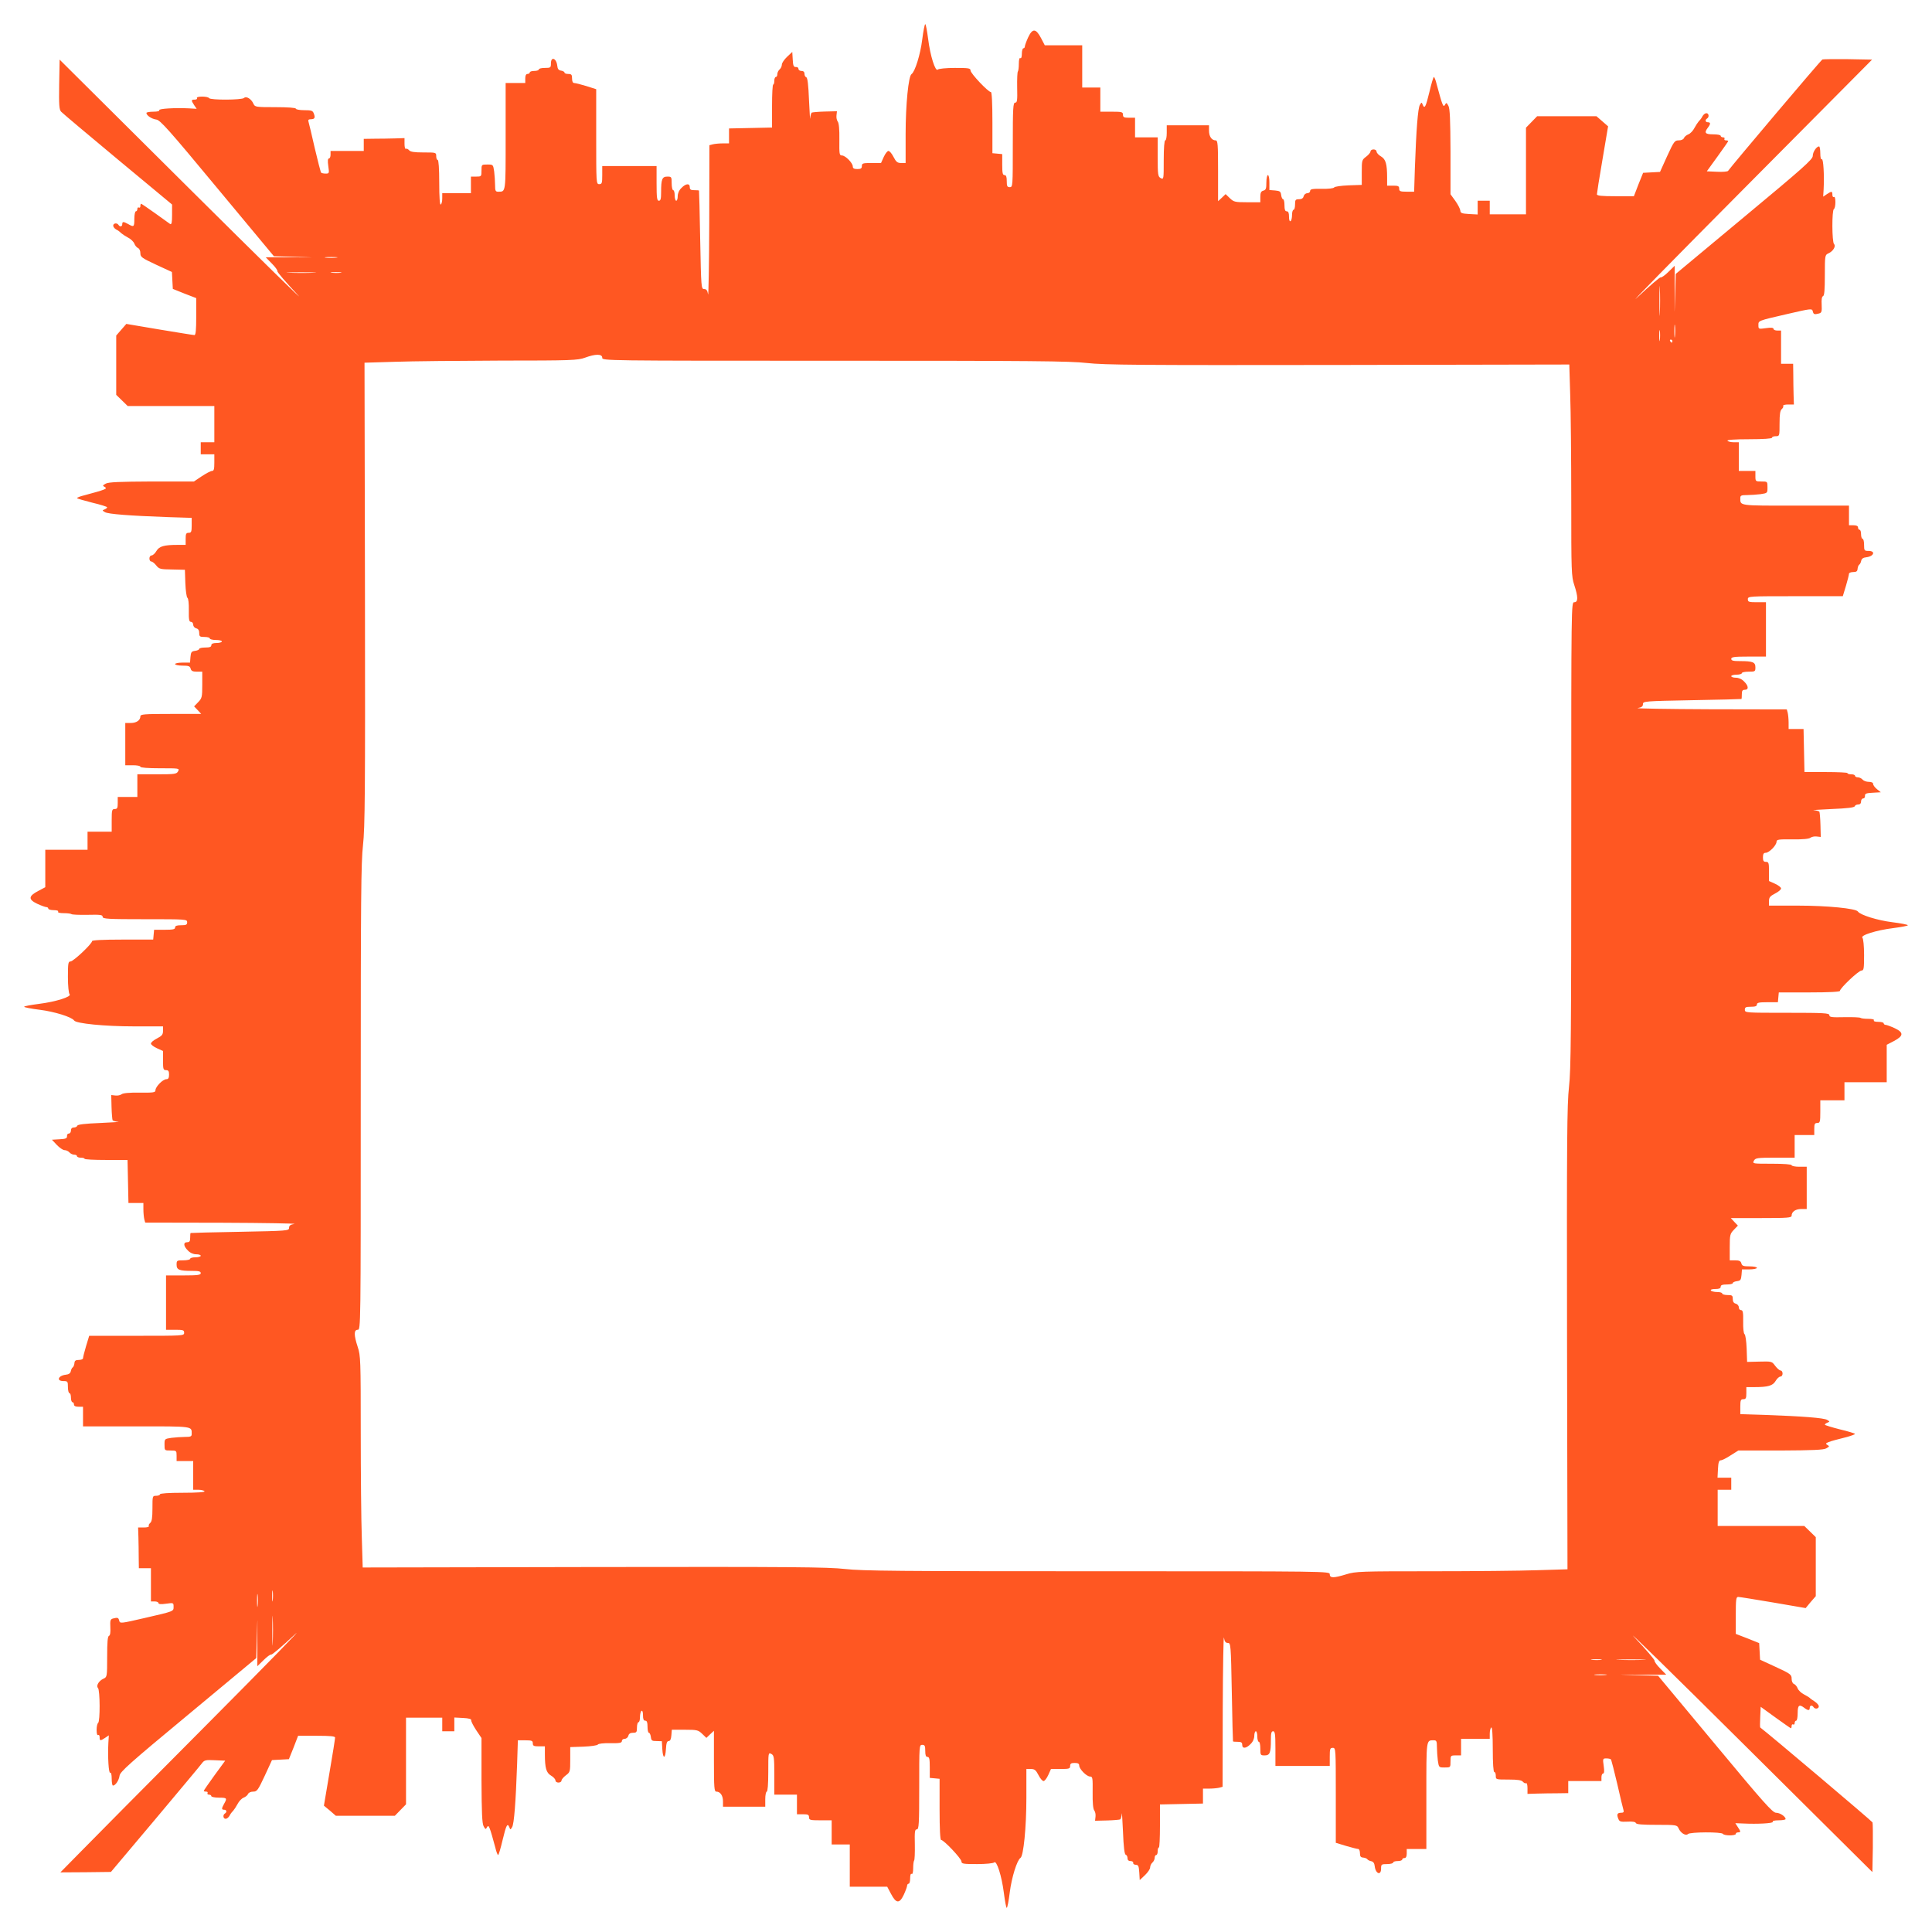 <?xml version="1.0" standalone="no"?>
<!DOCTYPE svg PUBLIC "-//W3C//DTD SVG 20010904//EN"
 "http://www.w3.org/TR/2001/REC-SVG-20010904/DTD/svg10.dtd">
<svg version="1.0" xmlns="http://www.w3.org/2000/svg"
 width="1280pt" height="1280pt" viewBox="0 0 1280 1280"
 preserveAspectRatio="xMidYMid meet">
<g transform="translate(0,1280) scale(0.1,-0.1)"
fill="#ff5722" stroke="none">
<path d="M6110 12538 c-12 -98 -48 -214 -71 -229 -20 -12 -39 -202 -39 -396
l0 -193 -30 0 c-24 0 -33 7 -50 40 -11 22 -26 40 -34 40 -7 0 -21 -18 -31 -40
l-18 -40 -64 0 c-56 0 -63 -2 -63 -20 0 -16 -7 -20 -30 -20 -22 0 -30 5 -30
17 0 23 -49 73 -72 73 -17 0 -18 9 -17 105 1 68 -3 111 -11 120 -6 8 -10 26
-8 41 l3 27 -80 -2 c-43 -1 -83 -5 -87 -7 -4 -3 -9 -20 -10 -37 -1 -18 -4 35
-8 117 -4 104 -10 151 -18 154 -7 2 -12 12 -12 23 0 12 -7 19 -20 19 -11 0
-20 6 -20 14 0 8 -8 13 -17 12 -15 -1 -19 9 -21 50 l-3 50 -34 -32 c-19 -18
-35 -41 -35 -52 0 -11 -7 -25 -15 -32 -8 -7 -15 -21 -15 -31 0 -11 -4 -19 -10
-19 -5 0 -10 -11 -10 -25 0 -14 -3 -25 -7 -25 -5 0 -8 -64 -8 -142 l0 -143
-142 -3 -143 -3 0 -49 0 -50 -42 0 c-24 0 -53 -3 -65 -6 l-23 -6 -1 -512 c-1
-281 -5 -495 -8 -476 -4 26 -11 35 -26 35 -19 0 -20 9 -26 325 -3 179 -7 326
-8 328 0 1 -14 2 -31 2 -23 0 -30 4 -30 20 0 27 -26 25 -55 -5 -16 -15 -25
-36 -25 -55 0 -16 -4 -30 -10 -30 -5 0 -10 16 -10 35 0 19 -4 35 -10 35 -5 0
-10 20 -10 45 0 43 -1 45 -29 45 -34 0 -41 -17 -41 -102 0 -45 -3 -58 -15 -58
-12 0 -15 19 -15 115 l0 115 -180 0 -180 0 0 -60 c0 -53 -2 -60 -20 -60 -20 0
-20 7 -20 315 l0 314 -66 21 c-36 11 -72 20 -80 20 -9 0 -14 11 -14 30 0 25
-4 30 -25 30 -14 0 -25 4 -25 9 0 5 -10 11 -22 13 -17 2 -24 11 -26 33 -6 50
-42 63 -42 15 0 -28 -2 -30 -40 -30 -22 0 -40 -4 -40 -10 0 -5 -13 -10 -30
-10 -16 0 -30 -4 -30 -10 0 -5 -7 -10 -15 -10 -10 0 -15 -10 -15 -30 l0 -30
-65 0 -65 0 0 -354 c0 -381 2 -366 -51 -366 -16 0 -19 7 -19 44 0 24 -3 64 -6
90 -7 46 -7 46 -45 46 -39 0 -39 0 -39 -40 0 -39 -1 -40 -35 -40 l-35 0 0 -55
0 -55 -95 0 -95 0 0 -34 c0 -19 -4 -38 -10 -41 -6 -4 -10 47 -10 144 0 94 -4
151 -10 151 -5 0 -10 11 -10 25 0 25 -1 25 -84 25 -62 0 -87 4 -96 15 -7 8
-16 12 -21 9 -5 -3 -9 12 -9 33 l0 38 -62 -2 c-35 -1 -96 -2 -135 -2 l-73 -1
0 -40 0 -40 -110 0 -110 0 0 -25 c0 -14 -5 -25 -11 -25 -7 0 -9 -16 -4 -50 7
-49 6 -50 -18 -50 -14 0 -28 3 -31 8 -2 4 -21 77 -41 162 -19 85 -38 163 -41
173 -4 12 0 17 15 17 26 0 31 10 20 38 -7 19 -15 22 -64 22 -30 0 -55 5 -55
10 0 6 -52 10 -135 10 -132 0 -136 1 -146 23 -14 32 -48 52 -62 38 -14 -14
-223 -15 -232 -1 -3 6 -24 10 -46 10 -24 0 -38 -4 -34 -10 3 -5 -3 -10 -14
-10 -25 0 -26 -4 -5 -36 l17 -25 -49 3 c-95 5 -205 -2 -199 -12 4 -6 -12 -10
-39 -10 -25 0 -46 -4 -46 -8 0 -17 35 -40 65 -44 26 -3 80 -63 405 -455 l375
-451 145 -4 c142 -4 142 -4 -27 -3 l-172 0 40 -41 c22 -22 39 -45 37 -51 -2
-6 58 -75 132 -154 74 -79 -250 239 -720 706 l-855 850 -3 -164 c-2 -138 0
-167 13 -181 9 -10 178 -152 375 -316 l360 -299 0 -68 c0 -52 -3 -66 -13 -61
-6 4 -51 36 -99 71 -48 34 -90 63 -93 63 -3 0 -5 -7 -5 -16 0 -8 -4 -12 -10
-9 -5 3 -10 -1 -10 -9 0 -9 -4 -16 -10 -16 -5 0 -10 -22 -10 -50 0 -54 -3 -56
-40 -35 -32 18 -40 18 -40 0 0 -17 -16 -20 -25 -5 -9 15 -35 12 -35 -5 0 -8 9
-19 19 -25 11 -5 26 -16 33 -24 8 -7 29 -21 46 -30 18 -9 37 -27 42 -40 5 -13
16 -26 24 -29 9 -4 16 -18 16 -34 0 -26 9 -32 105 -77 l104 -48 3 -56 3 -56
77 -31 78 -30 0 -122 c0 -89 -3 -123 -12 -123 -7 0 -111 17 -232 37 l-219 37
-34 -39 -33 -38 0 -197 0 -196 38 -37 38 -37 287 0 287 0 0 -120 0 -120 -45 0
-45 0 0 -40 0 -40 45 0 45 0 0 -55 c0 -43 -3 -55 -15 -55 -9 0 -39 -16 -68
-35 l-52 -35 -280 0 c-214 -1 -286 -4 -304 -14 -22 -12 -23 -14 -6 -23 19 -11
3 -17 -138 -55 -26 -6 -47 -15 -47 -18 0 -3 45 -16 100 -30 55 -13 100 -27
100 -31 0 -4 -8 -10 -17 -14 -17 -6 -16 -7 2 -18 21 -13 164 -24 418 -33 l157
-5 0 -50 c0 -42 -3 -49 -20 -49 -17 0 -20 -7 -20 -40 l0 -40 -52 0 c-92 0
-123 -9 -142 -41 -9 -16 -24 -29 -32 -29 -8 0 -14 -9 -14 -20 0 -11 5 -20 12
-20 7 0 22 -12 33 -26 19 -24 27 -26 105 -27 l85 -2 3 -90 c2 -49 8 -92 14
-96 6 -4 10 -38 9 -83 -1 -61 2 -76 14 -76 8 0 15 -8 15 -19 0 -10 9 -21 20
-24 14 -3 20 -14 20 -31 0 -23 4 -26 35 -26 19 0 35 -4 35 -10 0 -5 18 -10 40
-10 22 0 40 -4 40 -10 0 -5 -16 -10 -35 -10 -24 0 -35 -5 -35 -15 0 -11 -11
-15 -40 -15 -22 0 -40 -4 -40 -9 0 -5 -12 -11 -27 -13 -24 -3 -28 -8 -31 -40
l-3 -38 -50 0 c-27 0 -49 -4 -49 -10 0 -5 22 -10 49 -10 40 0 50 -3 54 -20 4
-15 14 -20 41 -20 l36 0 0 -87 c0 -81 -2 -89 -27 -115 l-27 -28 24 -25 23 -25
-201 0 c-177 0 -202 -2 -202 -16 0 -26 -26 -44 -64 -44 l-36 0 0 -140 0 -140
50 0 c28 0 50 -4 50 -10 0 -6 50 -10 130 -10 128 0 130 0 120 -20 -10 -18 -21
-20 -140 -20 l-130 0 0 -75 0 -75 -65 0 -65 0 0 -40 c0 -33 -3 -40 -20 -40
-18 0 -20 -7 -20 -75 l0 -75 -80 0 -80 0 0 -60 0 -60 -140 0 -140 0 0 -124 0
-124 -47 -25 c-65 -34 -67 -56 -6 -85 26 -12 54 -22 61 -22 6 0 12 -4 12 -10
0 -5 16 -10 36 -10 21 0 33 -4 29 -10 -4 -6 11 -10 38 -10 24 0 46 -3 50 -6 3
-4 51 -6 107 -5 85 2 100 0 100 -13 0 -14 33 -16 280 -16 273 0 280 0 280 -20
0 -17 -7 -20 -40 -20 -29 0 -40 -4 -40 -15 0 -12 -14 -15 -69 -15 l-70 0 -3
-32 -3 -33 -203 0 c-132 0 -202 -4 -202 -10 0 -18 -124 -135 -143 -135 -15 0
-17 -12 -17 -103 0 -59 5 -108 11 -114 16 -16 -91 -50 -203 -64 -54 -7 -98
-15 -98 -19 0 -4 46 -13 103 -20 97 -12 213 -48 228 -71 12 -20 202 -39 397
-39 l192 0 0 -30 c0 -24 -7 -33 -40 -50 -22 -11 -40 -26 -40 -34 0 -7 18 -21
40 -31 l40 -18 0 -64 c0 -56 2 -63 20 -63 16 0 20 -7 20 -30 0 -22 -5 -30 -18
-30 -23 0 -72 -50 -72 -73 0 -15 -12 -17 -105 -16 -68 1 -111 -3 -120 -11 -8
-6 -26 -10 -41 -8 l-27 3 2 -80 c1 -43 5 -83 7 -87 3 -4 20 -9 37 -10 18 -1
-35 -4 -117 -8 -104 -4 -151 -10 -154 -18 -2 -7 -12 -12 -23 -12 -12 0 -19 -7
-19 -20 0 -11 -6 -20 -14 -20 -8 0 -13 -8 -12 -17 1 -15 -9 -19 -50 -21 l-50
-3 32 -34 c18 -19 41 -35 52 -35 11 0 25 -7 32 -15 7 -8 21 -15 31 -15 11 0
19 -4 19 -10 0 -5 11 -10 25 -10 14 0 25 -3 25 -7 0 -5 64 -8 142 -8 l143 0 3
-142 3 -143 49 0 50 0 0 -42 c0 -24 3 -53 6 -66 l6 -22 512 -1 c281 -1 495 -5
476 -8 -26 -4 -35 -11 -35 -26 0 -19 -9 -20 -325 -26 -179 -3 -326 -7 -327 -8
-2 0 -3 -14 -3 -31 0 -23 -4 -30 -20 -30 -27 0 -25 -26 5 -55 15 -16 36 -25
55 -25 16 0 30 -4 30 -10 0 -5 -16 -10 -35 -10 -19 0 -35 -4 -35 -10 0 -5 -20
-10 -45 -10 -43 0 -45 -1 -45 -29 0 -34 17 -41 103 -41 44 0 57 -3 57 -15 0
-12 -19 -15 -115 -15 l-115 0 0 -180 0 -180 60 0 c53 0 60 -2 60 -20 0 -20 -7
-20 -315 -20 l-314 0 -21 -69 c-11 -37 -20 -73 -20 -80 0 -6 -13 -11 -28 -11
-21 0 -28 -5 -29 -22 -1 -11 -6 -24 -11 -27 -5 -3 -11 -15 -13 -26 -3 -14 -14
-21 -34 -23 -50 -6 -63 -42 -15 -42 28 0 30 -2 30 -40 0 -22 5 -40 10 -40 6 0
10 -13 10 -30 0 -16 5 -30 10 -30 6 0 10 -7 10 -15 0 -10 10 -15 30 -15 l30 0
0 -65 0 -65 354 0 c381 0 366 2 366 -51 0 -16 -7 -19 -44 -19 -24 0 -64 -3
-90 -6 -46 -7 -46 -7 -46 -45 0 -39 0 -39 40 -39 39 0 40 -1 40 -35 l0 -35 55
0 55 0 0 -95 0 -95 34 0 c19 0 38 -5 41 -10 4 -6 -47 -10 -144 -10 -94 0 -151
-4 -151 -10 0 -5 -11 -10 -25 -10 -25 0 -25 -1 -25 -84 0 -62 -4 -87 -15 -96
-8 -7 -12 -16 -9 -21 3 -5 -12 -9 -33 -9 l-38 0 2 -62 c1 -35 2 -96 2 -135 l1
-73 40 0 40 0 0 -110 0 -110 25 0 c14 0 25 -5 25 -11 0 -7 16 -9 50 -4 49 7
50 6 50 -19 0 -32 7 -30 -193 -76 -156 -36 -162 -37 -167 -18 -5 21 -10 23
-41 15 -18 -5 -20 -12 -18 -58 2 -34 -1 -54 -9 -57 -9 -3 -12 -42 -12 -138 0
-131 -1 -135 -23 -145 -32 -14 -52 -48 -38 -62 14 -14 15 -223 1 -232 -5 -3
-10 -24 -10 -46 0 -24 4 -38 10 -34 6 3 10 -3 10 -14 0 -25 4 -26 36 -5 l25
17 -3 -49 c-5 -95 2 -205 12 -199 6 4 10 -12 10 -39 0 -25 4 -46 8 -46 17 0
40 35 44 65 3 26 63 80 455 405 l451 375 4 145 c4 143 4 143 3 -27 l0 -172 41
40 c22 22 45 39 51 37 6 -2 75 57 154 131 79 74 -182 -194 -581 -595 -399
-401 -780 -785 -847 -854 l-123 -125 168 1 167 2 293 348 c161 192 301 359
310 372 16 21 24 23 86 20 l68 -3 -71 -97 c-39 -54 -71 -100 -71 -103 0 -3 7
-5 16 -5 8 0 12 -4 9 -10 -3 -5 1 -10 9 -10 9 0 16 -4 16 -10 0 -5 23 -10 50
-10 54 0 56 -3 35 -40 -18 -32 -18 -40 0 -40 17 0 20 -16 5 -25 -15 -9 -12
-35 5 -35 8 0 19 9 25 19 5 11 16 26 24 33 7 8 21 29 30 46 9 18 27 37 40 42
13 5 26 16 29 24 4 9 18 16 34 16 26 0 32 9 77 105 l48 104 56 3 56 3 31 77
30 78 123 0 c91 0 122 -3 122 -12 0 -7 -16 -112 -37 -232 l-37 -219 40 -33 39
-34 195 0 196 0 37 38 37 38 0 287 0 287 120 0 120 0 0 -45 0 -45 40 0 40 0 0
45 0 46 58 -3 c40 -2 56 -7 54 -16 -1 -7 14 -36 33 -65 l35 -52 0 -280 c1
-214 4 -286 14 -304 12 -22 14 -23 23 -6 11 19 17 3 55 -137 6 -27 15 -48 18
-48 4 0 17 45 30 100 24 100 32 115 45 83 6 -17 7 -16 18 2 13 21 24 164 33
418 l5 157 50 0 c42 0 49 -3 49 -20 0 -17 7 -20 40 -20 l40 0 0 -52 c0 -92 9
-123 41 -142 16 -9 29 -24 29 -32 0 -8 9 -14 20 -14 11 0 20 6 20 13 0 7 13
23 29 35 28 21 29 24 29 104 l0 83 88 3 c49 2 91 8 95 14 4 6 38 10 83 9 61
-1 76 2 76 14 0 8 8 15 19 15 10 0 21 9 24 20 3 14 14 20 31 20 23 0 26 4 26
35 0 19 5 35 10 35 6 0 10 15 10 34 0 19 5 38 10 41 6 4 10 -8 10 -29 0 -25 4
-36 15 -36 11 0 15 -11 15 -40 0 -22 4 -40 9 -40 5 0 11 -12 13 -27 3 -25 7
-28 38 -28 l35 -1 3 -52 c4 -68 20 -67 24 0 2 39 7 53 18 53 10 0 16 12 18 38
l3 37 87 0 c80 0 88 -2 114 -27 l28 -27 25 24 25 23 0 -201 c0 -177 2 -202 16
-202 26 0 44 -26 44 -64 l0 -36 140 0 140 0 0 50 c0 28 5 50 10 50 6 0 10 50
10 130 0 128 0 130 20 120 18 -10 20 -21 20 -140 l0 -130 75 0 75 0 0 -65 0
-65 40 0 c33 0 40 -3 40 -20 0 -18 7 -20 75 -20 l75 0 0 -80 0 -80 60 0 60 0
0 -140 0 -140 124 0 124 0 25 -47 c34 -65 56 -67 85 -6 12 26 22 54 22 61 0 6
5 12 10 12 6 0 10 16 10 36 0 21 4 33 10 29 6 -4 10 11 10 38 0 24 3 46 6 50
4 3 6 51 5 107 -2 85 0 100 13 100 14 0 16 33 16 280 0 273 0 280 20 280 17 0
20 -7 20 -40 0 -29 4 -40 15 -40 12 0 15 -14 15 -69 l0 -70 33 -3 32 -3 0
-203 c0 -132 4 -202 10 -202 18 0 135 -124 135 -143 0 -15 12 -17 103 -17 59
0 108 5 114 11 16 16 50 -91 64 -203 7 -54 15 -98 19 -98 4 0 13 46 20 103 12
97 48 213 71 228 20 12 39 202 39 397 l0 192 30 0 c24 0 33 -7 50 -40 11 -22
26 -40 34 -40 7 0 21 18 31 40 l18 40 64 0 c56 0 63 2 63 20 0 16 7 20 30 20
22 0 30 -5 30 -17 0 -23 49 -73 72 -73 17 0 18 -9 17 -105 -1 -68 3 -111 11
-120 6 -8 10 -26 8 -41 l-3 -27 80 2 c43 1 83 5 87 7 4 3 9 20 10 37 1 18 4
-35 8 -117 4 -104 10 -151 18 -154 7 -2 12 -12 12 -23 0 -12 7 -19 20 -19 11
0 19 -5 18 -12 -2 -7 6 -12 17 -13 17 0 20 -8 23 -51 l3 -50 34 32 c19 18 35
41 35 52 0 11 7 25 15 32 8 7 15 21 15 31 0 11 5 19 10 19 6 0 10 11 10 25 0
14 3 25 8 25 4 0 7 64 7 142 l0 143 143 3 142 3 0 49 0 50 43 0 c23 0 52 3 65
6 l22 6 1 512 c1 281 5 495 8 476 4 -26 11 -35 26 -35 19 0 20 -9 26 -325 3
-179 7 -326 8 -327 0 -2 15 -3 31 -3 23 0 30 -4 30 -20 0 -27 26 -25 55 5 16
15 25 36 25 55 0 16 5 30 10 30 6 0 10 -16 10 -35 0 -19 5 -35 10 -35 6 0 10
-20 10 -45 0 -43 1 -45 29 -45 34 0 41 17 41 103 0 44 3 57 15 57 12 0 15 -19
15 -115 l0 -115 180 0 180 0 0 60 c0 53 2 60 20 60 20 0 20 -7 20 -315 l0
-314 69 -21 c37 -11 73 -20 80 -20 6 0 11 -13 11 -28 0 -21 5 -28 22 -29 11
-1 24 -6 27 -11 3 -5 15 -11 26 -13 14 -3 21 -14 23 -34 6 -50 42 -63 42 -15
0 28 2 30 40 30 22 0 40 5 40 10 0 6 14 10 30 10 17 0 30 5 30 10 0 6 7 10 15
10 10 0 15 10 15 30 l0 30 65 0 65 0 0 354 c0 381 -2 366 51 366 16 0 19 -7
19 -44 0 -24 3 -64 6 -90 7 -46 7 -46 45 -46 39 0 39 0 39 40 0 39 1 40 35 40
l35 0 0 55 0 55 95 0 95 0 0 34 c0 19 5 38 10 41 6 4 10 -47 10 -144 0 -94 4
-151 10 -151 6 0 10 -11 10 -25 0 -25 1 -25 84 -25 62 0 87 -4 96 -15 7 -8 16
-12 21 -9 5 3 9 -12 9 -33 l0 -38 62 2 c35 1 96 2 136 2 l72 1 0 40 0 40 110
0 110 0 0 25 c0 14 5 25 11 25 7 0 9 16 4 50 -7 49 -6 50 18 50 14 0 28 -3 31
-8 2 -4 21 -77 41 -162 19 -85 38 -163 41 -172 4 -13 0 -18 -15 -18 -26 0 -31
-10 -20 -38 8 -21 14 -23 61 -21 33 2 53 -1 56 -9 3 -9 42 -12 138 -12 131 0
135 -1 145 -23 14 -32 48 -52 62 -38 14 14 223 15 232 1 8 -13 85 -13 85 0 0
6 7 10 15 10 19 0 19 5 -2 36 l-16 25 49 -2 c98 -5 205 1 199 11 -4 6 12 10
39 10 25 0 46 4 46 8 0 17 -37 42 -63 42 -23 0 -80 64 -404 454 l-378 454
-145 4 c-142 4 -142 4 27 3 l172 0 -40 41 c-22 22 -39 46 -37 51 2 6 -58 76
-132 154 -74 79 250 -238 720 -705 l855 -849 3 158 c1 88 0 165 -2 171 -3 8
-685 585 -744 629 -2 2 -2 33 0 70 l3 67 98 -71 c54 -39 100 -71 102 -71 3 0
5 7 5 16 0 8 5 12 10 9 6 -3 10 1 10 9 0 9 5 16 10 16 6 0 10 23 10 50 0 53
10 61 44 35 25 -19 36 -19 36 0 0 17 16 20 25 5 9 -15 35 -12 35 5 0 8 -12 22
-27 32 -16 10 -30 20 -33 24 -3 3 -20 14 -38 23 -18 9 -37 27 -42 40 -5 13
-16 26 -24 29 -10 4 -16 18 -16 35 0 27 -7 33 -105 78 l-104 48 -3 55 -3 55
-77 31 -78 30 0 123 c0 106 2 122 16 122 9 0 113 -17 232 -37 l215 -37 33 40
34 39 0 195 0 196 -38 37 -38 37 -287 0 -287 0 0 120 0 120 45 0 45 0 0 40 0
40 -45 0 -46 0 3 58 c2 43 7 57 18 57 9 0 39 15 66 33 l51 32 279 0 c213 1
285 4 303 14 23 13 23 14 6 24 -20 11 1 19 133 52 28 8 52 17 52 20 0 3 -45
17 -100 30 -55 14 -100 28 -100 31 0 4 8 10 18 14 16 6 15 7 -3 18 -21 13
-164 24 -417 33 l-158 5 0 50 c0 42 3 49 20 49 17 0 20 7 20 40 l0 40 53 0
c91 0 122 9 141 41 9 16 24 29 32 29 8 0 14 9 14 20 0 11 -6 20 -13 20 -7 0
-23 14 -36 31 -22 30 -24 30 -104 28 l-82 -2 -3 89 c-2 49 -8 91 -14 95 -6 4
-10 38 -9 83 1 61 -2 76 -14 76 -8 0 -15 8 -15 19 0 10 -9 21 -20 24 -14 3
-20 14 -20 31 0 23 -4 26 -35 26 -19 0 -35 5 -35 10 0 6 -15 10 -34 10 -19 0
-38 5 -41 10 -4 6 8 10 29 10 25 0 36 4 36 15 0 11 11 15 40 15 22 0 40 4 40
9 0 5 12 11 28 13 23 3 27 8 30 41 l3 37 50 0 c27 0 49 5 49 10 0 6 -22 10
-49 10 -40 0 -50 3 -54 20 -4 15 -14 20 -41 20 l-36 0 0 87 c0 81 2 89 27 115
l27 28 -24 25 -23 25 201 0 c177 0 202 2 202 16 0 26 26 44 64 44 l36 0 0 140
0 140 -50 0 c-27 0 -50 5 -50 10 0 6 -50 10 -130 10 -128 0 -130 0 -120 20 10
18 21 20 140 20 l130 0 0 75 0 75 65 0 65 0 0 40 c0 33 3 40 20 40 18 0 20 7
20 75 l0 75 80 0 80 0 0 60 0 60 140 0 140 0 0 124 0 124 48 25 c64 34 66 56
5 85 -26 12 -54 22 -60 22 -7 0 -13 5 -13 10 0 6 -16 10 -36 10 -21 0 -33 4
-29 10 4 6 -11 10 -38 10 -24 0 -46 3 -50 6 -3 4 -51 6 -107 5 -85 -2 -100 0
-100 13 0 14 -33 16 -280 16 -273 0 -280 0 -280 20 0 17 7 20 40 20 29 0 40 4
40 15 0 12 14 15 69 15 l70 0 3 33 3 32 203 0 c132 0 202 4 202 10 0 18 124
135 143 135 15 0 17 12 17 103 0 59 -5 108 -11 114 -16 16 91 50 204 64 53 7
97 15 97 19 0 4 -46 13 -102 20 -98 12 -214 48 -229 71 -12 20 -202 39 -396
39 l-193 0 0 30 c0 24 7 33 40 50 22 11 40 26 40 34 0 7 -18 21 -40 31 l-40
18 0 64 c0 56 -2 63 -20 63 -16 0 -20 7 -20 30 0 22 5 30 18 30 23 0 72 50 72
73 0 15 12 17 105 16 68 -1 111 3 120 11 8 6 26 10 41 8 l27 -3 -2 80 c-1 43
-5 83 -7 87 -3 4 -20 9 -37 10 -18 1 35 4 117 8 104 4 151 10 154 18 2 7 12
12 23 12 12 0 19 7 19 20 0 11 6 20 14 20 8 0 13 8 12 18 -1 14 9 18 52 20
l53 3 -25 20 c-14 11 -26 27 -26 35 0 9 -11 14 -29 14 -16 0 -34 7 -41 15 -7
8 -21 15 -31 15 -11 0 -19 5 -19 10 0 6 -11 10 -25 10 -14 0 -25 3 -25 8 0 4
-64 7 -142 7 l-143 0 -3 143 -3 142 -49 0 -50 0 0 43 c0 23 -3 52 -6 65 l-6
22 -512 1 c-281 1 -495 5 -476 8 26 4 35 11 35 26 0 19 9 20 325 26 179 3 326
7 328 8 1 0 2 15 2 31 0 23 4 30 20 30 27 0 25 26 -5 55 -15 16 -36 25 -55 25
-16 0 -30 5 -30 10 0 6 16 10 35 10 19 0 35 5 35 10 0 6 20 10 45 10 43 0 45
1 45 29 0 34 -17 41 -102 41 -45 0 -58 3 -58 15 0 12 19 15 115 15 l115 0 0
180 0 180 -60 0 c-53 0 -60 2 -60 20 0 20 7 20 315 20 l314 0 21 69 c11 37 20
73 20 80 0 6 13 11 28 11 21 0 28 5 29 22 1 11 6 24 11 27 5 3 11 15 13 26 3
14 14 21 34 23 50 6 63 42 15 42 -28 0 -30 2 -30 40 0 22 -4 40 -10 40 -5 0
-10 14 -10 30 0 17 -4 30 -10 30 -5 0 -10 7 -10 15 0 10 -10 15 -30 15 l-30 0
0 65 0 65 -354 0 c-381 0 -366 -2 -366 51 0 16 7 19 44 19 24 0 64 3 90 6 46
7 46 7 46 45 0 39 0 39 -40 39 -39 0 -40 1 -40 35 l0 35 -55 0 -55 0 0 95 0
95 -34 0 c-19 0 -38 5 -41 10 -4 6 47 10 144 10 94 0 151 4 151 10 0 6 11 10
25 10 25 0 25 1 25 84 0 62 4 87 15 96 8 7 12 16 9 21 -3 5 12 9 33 9 l38 0
-2 62 c-1 35 -2 96 -2 136 l-1 72 -40 0 -40 0 0 110 0 110 -25 0 c-14 0 -25 5
-25 11 0 8 -16 10 -50 5 -49 -7 -50 -6 -50 19 0 31 -7 29 193 75 156 36 162
37 167 18 5 -21 10 -23 41 -15 18 5 20 12 18 58 -2 34 1 54 9 57 9 3 12 42 12
138 0 131 1 135 23 145 32 14 52 48 38 62 -14 14 -15 223 -1 232 6 3 10 24 10
46 0 24 -4 38 -10 34 -5 -3 -10 3 -10 14 0 25 -4 26 -36 5 l-25 -17 3 49 c5
95 -2 205 -12 199 -6 -4 -10 12 -10 39 0 25 -4 46 -8 46 -17 0 -42 -37 -42
-63 0 -23 -64 -80 -454 -404 l-454 -378 -4 -145 c-4 -142 -4 -142 -3 27 l0
172 -41 -40 c-22 -22 -46 -39 -52 -37 -6 2 -75 -58 -154 -132 -79 -74 239 250
706 720 l849 855 -159 3 c-87 1 -164 0 -170 -2 -10 -4 -598 -700 -625 -738 -3
-5 -36 -8 -73 -6 l-68 3 71 98 c39 54 71 100 71 102 0 3 -7 5 -16 5 -8 0 -12
5 -9 10 3 6 -1 10 -9 10 -9 0 -16 5 -16 10 0 6 -22 10 -50 10 -53 0 -61 10
-35 44 19 25 19 36 0 36 -17 0 -20 16 -5 25 15 9 12 35 -5 35 -8 0 -19 -9 -25
-19 -5 -11 -16 -26 -24 -33 -7 -8 -21 -29 -30 -46 -9 -18 -27 -37 -40 -42 -13
-5 -26 -16 -29 -24 -4 -10 -18 -16 -35 -16 -27 0 -32 -7 -77 -105 l-47 -104
-56 -3 -56 -3 -31 -77 -30 -78 -122 0 c-92 0 -123 3 -123 13 0 6 16 111 37
231 l37 219 -39 34 -38 33 -197 0 -196 0 -37 -38 -37 -38 0 -287 0 -287 -120
0 -120 0 0 45 0 45 -40 0 -40 0 0 -45 0 -46 -57 3 c-48 3 -57 6 -58 23 -1 11
-16 40 -33 64 l-32 44 0 281 c-1 215 -4 287 -14 305 -12 22 -14 23 -23 6 -11
-19 -17 -3 -55 138 -6 26 -15 47 -18 47 -4 0 -17 -45 -30 -100 -24 -100 -32
-115 -45 -82 -6 16 -7 15 -18 -3 -13 -21 -24 -164 -33 -417 l-5 -158 -50 0
c-42 0 -49 3 -49 20 0 17 -7 20 -40 20 l-40 0 0 53 c0 91 -9 122 -41 141 -16
9 -29 24 -29 32 0 8 -9 14 -20 14 -11 0 -20 -6 -20 -13 0 -7 -13 -23 -29 -35
-28 -21 -29 -24 -29 -104 l0 -83 -88 -3 c-49 -2 -91 -8 -95 -14 -4 -6 -38 -10
-83 -9 -61 1 -76 -2 -76 -14 0 -8 -8 -15 -19 -15 -10 0 -21 -9 -24 -20 -3 -14
-14 -20 -31 -20 -23 0 -26 -4 -26 -35 0 -19 -4 -35 -10 -35 -5 0 -10 -15 -10
-34 0 -19 -4 -38 -10 -41 -6 -4 -10 8 -10 29 0 25 -4 36 -15 36 -11 0 -15 11
-15 40 0 22 -4 40 -9 40 -5 0 -11 12 -13 28 -3 23 -8 27 -40 30 l-38 3 0 50
c0 27 -4 49 -10 49 -5 0 -10 -22 -10 -49 0 -40 -3 -50 -20 -54 -15 -4 -20 -14
-20 -41 l0 -36 -87 0 c-81 0 -89 2 -115 27 l-28 27 -25 -24 -25 -23 0 201 c0
177 -2 202 -16 202 -26 0 -44 26 -44 64 l0 36 -140 0 -140 0 0 -50 c0 -27 -4
-50 -10 -50 -6 0 -10 -50 -10 -130 0 -128 0 -130 -20 -120 -18 10 -20 21 -20
140 l0 130 -75 0 -75 0 0 65 0 65 -40 0 c-33 0 -40 3 -40 20 0 18 -7 20 -75
20 l-75 0 0 80 0 80 -60 0 -60 0 0 140 0 140 -124 0 -124 0 -25 48 c-34 64
-56 66 -85 5 -12 -26 -22 -54 -22 -60 0 -7 -4 -13 -10 -13 -5 0 -10 -16 -10
-36 0 -21 -4 -33 -10 -29 -6 4 -10 -11 -10 -38 0 -24 -3 -46 -6 -50 -4 -3 -6
-51 -5 -107 2 -85 0 -100 -13 -100 -14 0 -16 -33 -16 -280 0 -273 0 -280 -20
-280 -17 0 -20 7 -20 40 0 29 -4 40 -15 40 -12 0 -15 14 -15 69 l0 70 -32 3
-33 3 0 203 c0 132 -4 202 -10 202 -18 0 -135 124 -135 143 0 15 -12 17 -103
17 -59 0 -108 -5 -114 -11 -16 -16 -50 91 -64 204 -7 53 -15 97 -19 97 -4 0
-13 -46 -20 -102z m-3883 -1445 c-20 -2 -52 -2 -70 0 -17 2 0 4 38 4 39 0 53
-2 32 -4z m-149 -100 c-42 -2 -114 -2 -160 0 -46 1 -11 3 77 3 88 0 125 -2 83
-3z m180 0 c-15 -2 -42 -2 -60 0 -18 2 -6 4 27 4 33 0 48 -2 33 -4z m8739
-265 c-1 -46 -3 -11 -3 77 0 88 2 125 3 83 2 -42 2 -114 0 -160z m100 -155
c-2 -21 -4 -6 -4 32 0 39 2 55 4 38 2 -18 2 -50 0 -70z m-100 -25 c-2 -18 -4
-6 -4 27 0 33 2 48 4 33 2 -15 2 -42 0 -60z m83 -8 c0 -5 -2 -10 -4 -10 -3 0
-8 5 -11 10 -3 6 -1 10 4 10 6 0 11 -4 11 -10z m-7090 -110 c0 -20 7 -20 1539
-20 1314 0 1558 -2 1672 -15 116 -13 345 -15 1665 -13 l1531 3 6 -200 c4 -110
7 -425 7 -701 0 -472 1 -504 20 -560 26 -79 26 -114 0 -114 -20 0 -20 -7 -20
-1539 0 -1314 -2 -1558 -15 -1672 -13 -116 -15 -345 -13 -1665 l3 -1531 -200
-6 c-110 -4 -425 -7 -700 -7 -470 0 -504 -1 -565 -20 -85 -26 -110 -26 -110 0
0 20 -7 20 -1539 20 -1314 0 -1558 2 -1672 15 -116 13 -345 15 -1665 13
l-1531 -3 -6 200 c-4 110 -7 425 -7 701 0 472 -1 504 -20 560 -26 79 -26 114
0 114 20 0 20 7 20 1539 0 1314 2 1558 15 1672 13 116 15 345 13 1665 l-3
1531 200 6 c110 4 427 7 705 8 465 0 509 2 555 19 70 26 115 26 115 0z m-2183
-8232 c-2 -18 -4 -6 -4 27 0 33 2 48 4 33 2 -15 2 -42 0 -60z m-100 -35 c-2
-21 -4 -6 -4 32 0 39 2 55 4 38 2 -18 2 -50 0 -70z m100 -245 c-1 -46 -3 -11
-3 77 0 88 2 125 3 83 2 -42 2 -114 0 -160z m8801 -115 c-15 -2 -42 -2 -60 0
-18 2 -6 4 27 4 33 0 48 -2 33 -4z m280 0 c-42 -2 -114 -2 -160 0 -46 1 -11 3
77 3 88 0 125 -2 83 -3z m-251 -100 c-20 -2 -52 -2 -70 0 -17 2 0 4 38 4 39 0
53 -2 32 -4z"/>
</g>
</svg>
